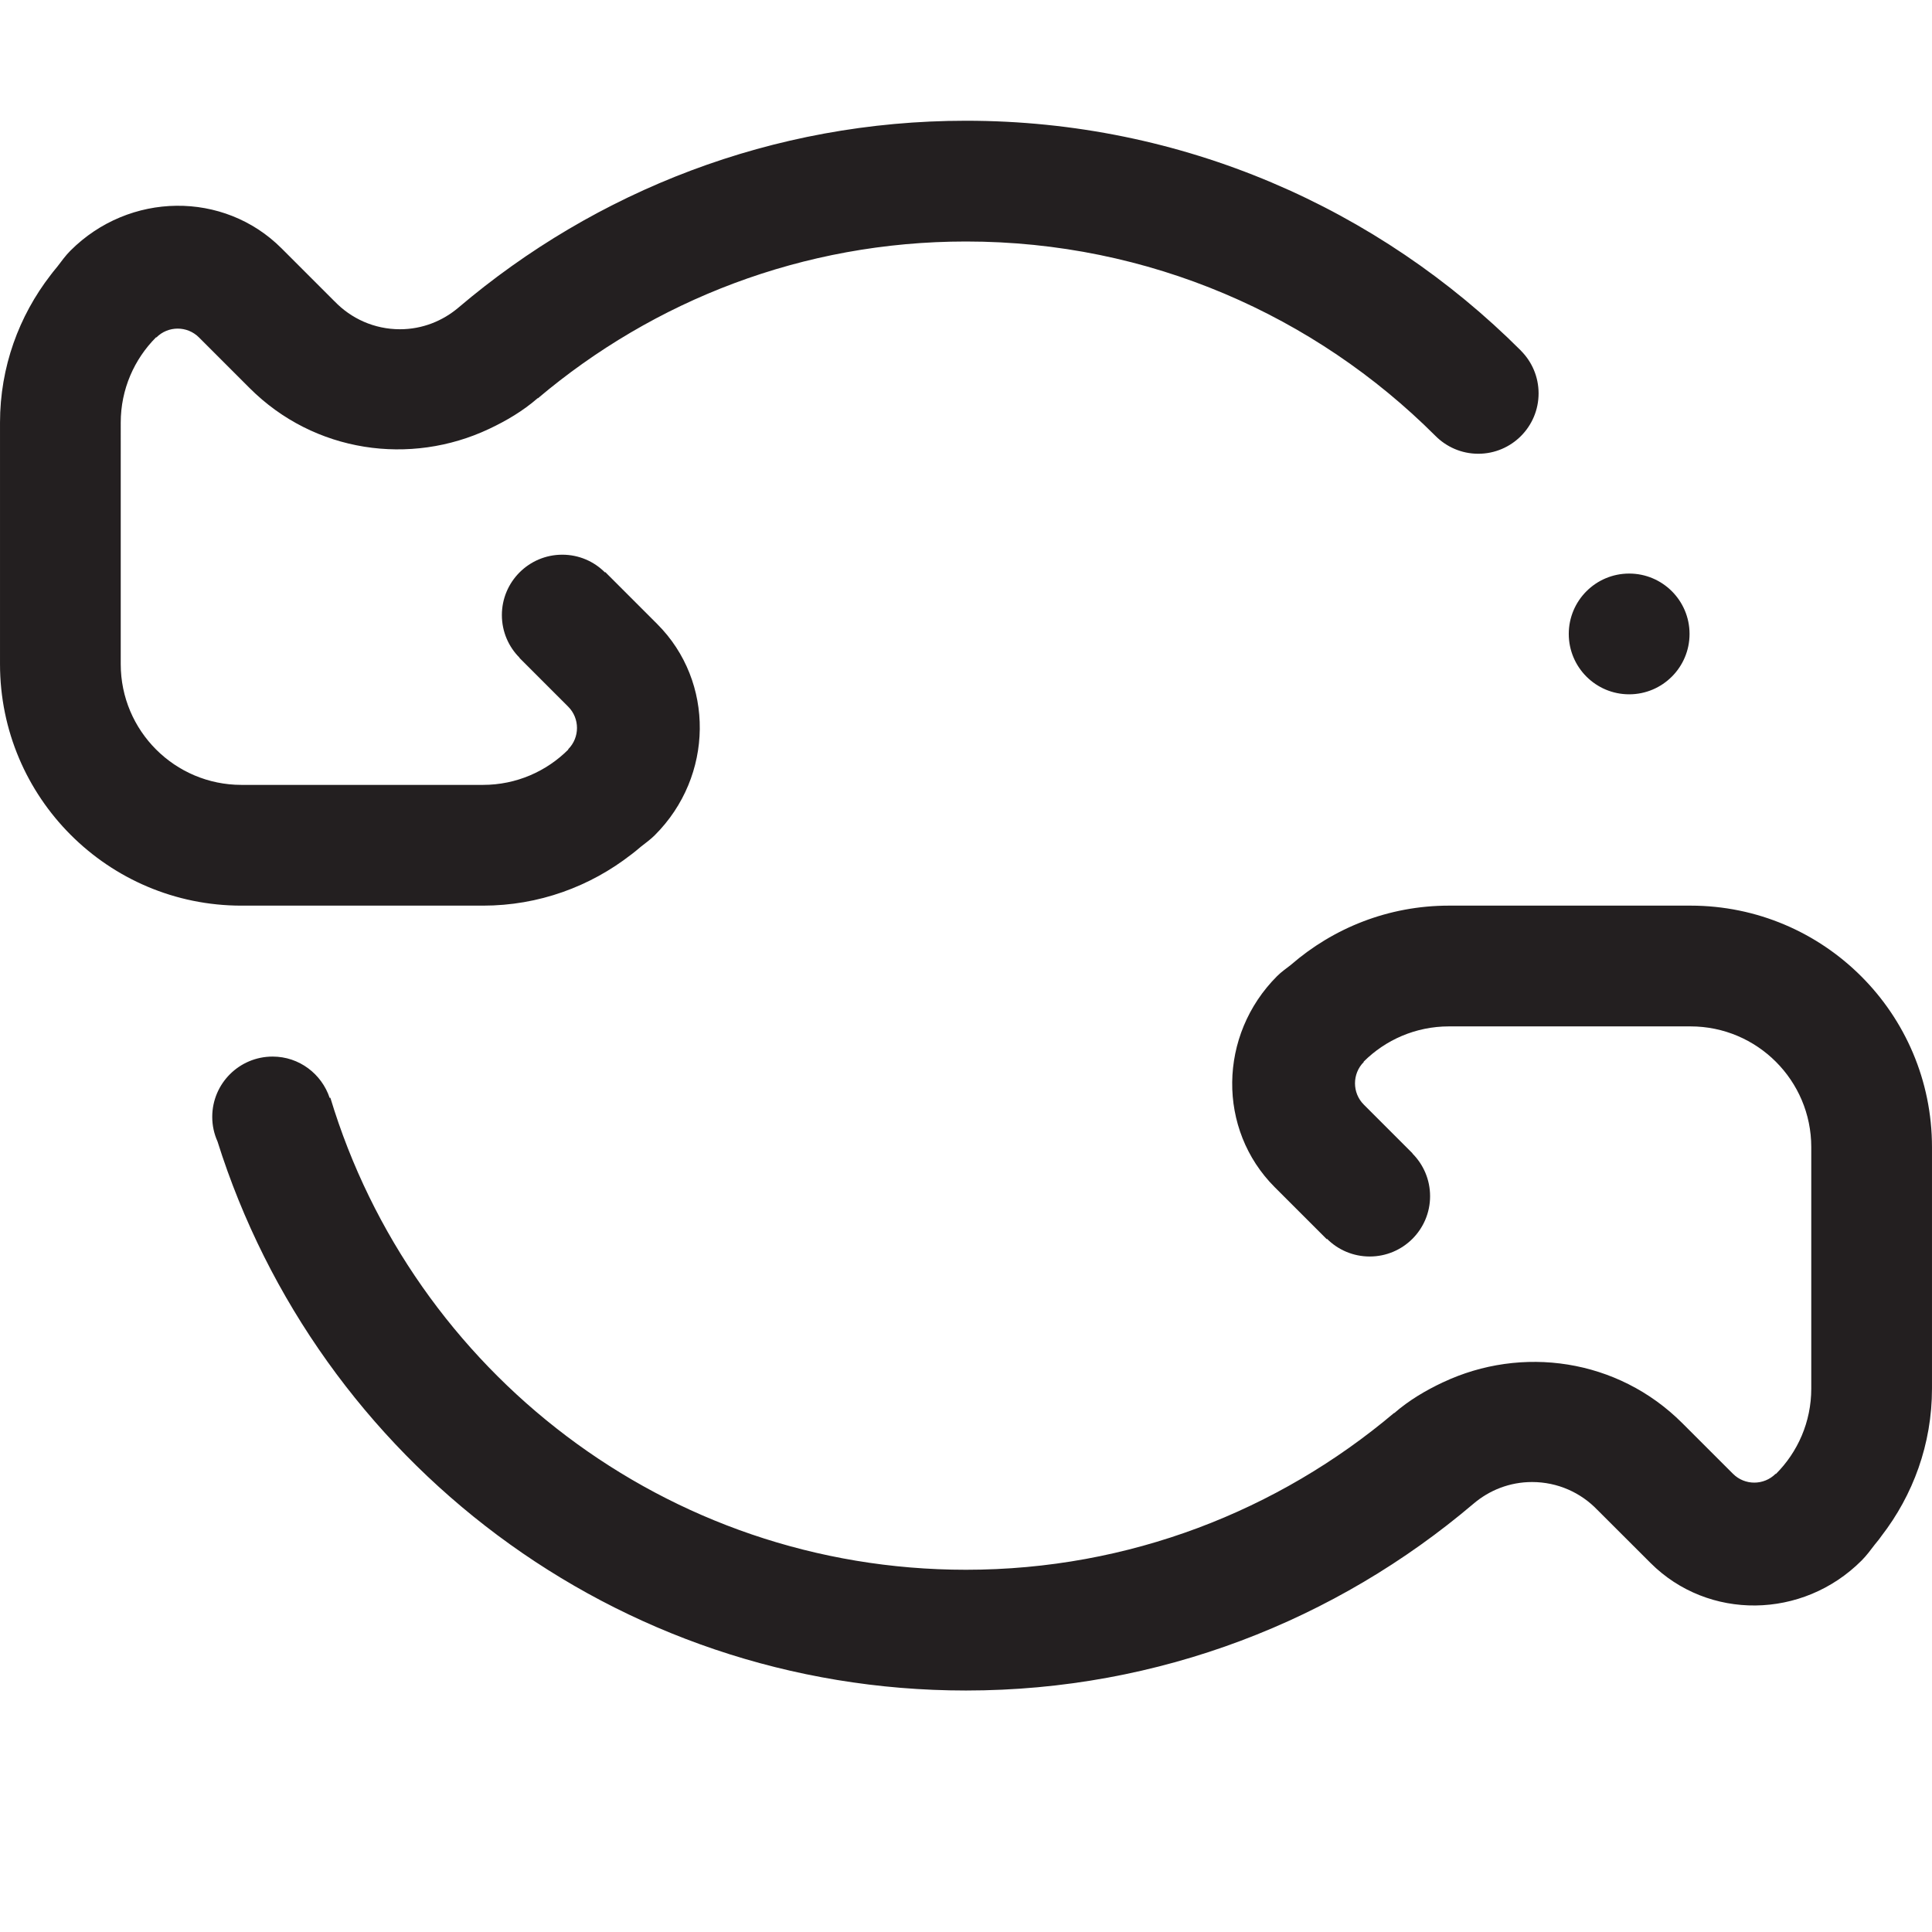 <?xml version="1.0" encoding="utf-8"?>
<!-- Generator: Adobe Illustrator 16.0.0, SVG Export Plug-In . SVG Version: 6.00 Build 0)  -->
<!DOCTYPE svg PUBLIC "-//W3C//DTD SVG 1.1//EN" "http://www.w3.org/Graphics/SVG/1.1/DTD/svg11.dtd">
<svg version="1.1" id="Layer_4" xmlns="http://www.w3.org/2000/svg" xmlns:xlink="http://www.w3.org/1999/xlink" x="0px" y="0px"
	 width="512px" height="512px" viewBox="0 0 512 512" enable-background="new 0 0 512 512" xml:space="preserve">
<path fill-rule="evenodd" clip-rule="evenodd" fill="#231F20" d="M498.607,407.051c-0.211,0.328-0.484,0.641-0.711,0.969
	c-0.352,0.422-0.688,0.859-1.039,1.281c-1.117,1.453-2.195,2.938-3.523,4.266c-15.609,15.625-40.664,15.906-55.938,0.625
	l-14.078-14.062c0.016,0,0.016,0.016,0.023,0.031c-4.367-4.578-10.531-7.406-17.336-7.406c-5.953,0-11.375,2.203-15.555,5.781
	c-36.273,30.781-83.156,49.469-134.453,49.469c-93.082,0-171.816-61.188-198.359-145.516c-0.891-1.984-1.391-4.172-1.391-6.5
	c0-8.828,7.16-15.984,16-15.984c7.074,0,13.012,4.625,15.125,10.969l0.176-0.062c21.84,72.375,88.953,125.094,168.449,125.094
	c43.258,0,82.805-15.688,113.445-41.547c0.008,0,0.031,0.047,0.047,0.031c3.945-3.422,8.328-6,12.859-8.141l0.086-0.031
	c20.766-9.781,46.227-6.344,63.406,10.844l13.414,13.406c3.117,3.125,8.188,3.125,11.305,0l0.062,0.062
	c5.797-5.797,9.383-13.797,9.383-22.625v-64.016c0-17.656-14.344-31.984-32.008-31.984h-63.992c-8.844,0-16.844,3.578-22.633,9.359
	l0.062,0.062h-0.008c-3.117,3.125-3.117,8.203,0,11.312l12.922,12.922l-0.039,0.031c2.891,2.906,4.68,6.891,4.68,11.312
	c0,8.828-7.156,15.984-16,15.984c-4.406,0-8.414-1.781-11.305-4.672l-0.086,0.078l-13.773-13.766
	c-15.281-15.281-15-40.328,0.625-55.953c1.141-1.141,2.414-2,3.641-2.969c11.25-9.766,25.859-15.703,41.914-15.703h47.992h16
	c35.344,0,64,28.641,64,63.984v64.016C511.998,382.723,506.959,396.238,498.607,407.051L498.607,407.051z M431.748,184
	c-8.844,0-16.008-7.172-16.008-16c0-8.836,7.164-16,16.008-16c8.836,0,16,7.164,16,16C447.748,176.828,440.584,184,431.748,184
	L431.748,184z M391.756,120.25c-4.477,0-8.492-1.844-11.398-4.785C348.506,83.66,304.553,64,255.998,64
	c-43.25,0-82.816,15.664-113.441,41.547c-0.012,0-0.039-0.051-0.051-0.039c-3.945,3.434-8.328,6-12.859,8.141l-0.086,0.039
	c-20.762,9.781-46.23,6.336-63.41-10.844l-13.41-13.41c-3.117-3.133-8.188-3.133-11.305,0l-0.062-0.062
	c-5.797,5.797-9.379,13.797-9.379,22.625V176c0,17.672,14.336,32.004,32.004,32.004h63.996c8.84,0,16.84-3.59,22.625-9.379
	l-0.062-0.062h0.012c3.117-3.109,3.117-8.188,0-11.297l-12.91-12.914l0.039-0.039c-2.906-2.891-4.695-6.898-4.695-11.312
	c0-8.828,7.164-16,16.004-16c4.418,0,8.414,1.781,11.305,4.688l0.09-0.086l13.77,13.773c15.277,15.273,15.004,40.332-0.625,55.941
	c-1.164,1.172-2.465,2.078-3.719,3.078c-0.773,0.672-1.578,1.312-2.391,1.953c-0.062,0.047-0.125,0.094-0.199,0.141
	c-10.844,8.438-24.441,13.516-39.242,13.516H79.998h-16c-35.348,0-63.996-28.656-63.996-64.004v-64.004
	c0-14.738,5.035-28.285,13.41-39.105c0.176-0.262,0.402-0.512,0.59-0.773c0.398-0.504,0.801-1.004,1.227-1.504
	c1.09-1.426,2.129-2.879,3.43-4.184c15.613-15.625,40.668-15.902,55.945-0.625l14.074,14.074c-0.012-0.012-0.012-0.023-0.027-0.039
	c4.371,4.57,10.531,7.414,17.344,7.414c5.949,0,11.367-2.215,15.551-5.785c36.262-30.789,83.152-49.473,134.453-49.473
	c57.438,0,109.422,23.289,147.07,60.93l-0.008,0.012c2.891,2.895,4.68,6.898,4.68,11.309
	C407.74,113.086,400.584,120.25,391.756,120.25L391.756,120.25z"/>
</svg>
